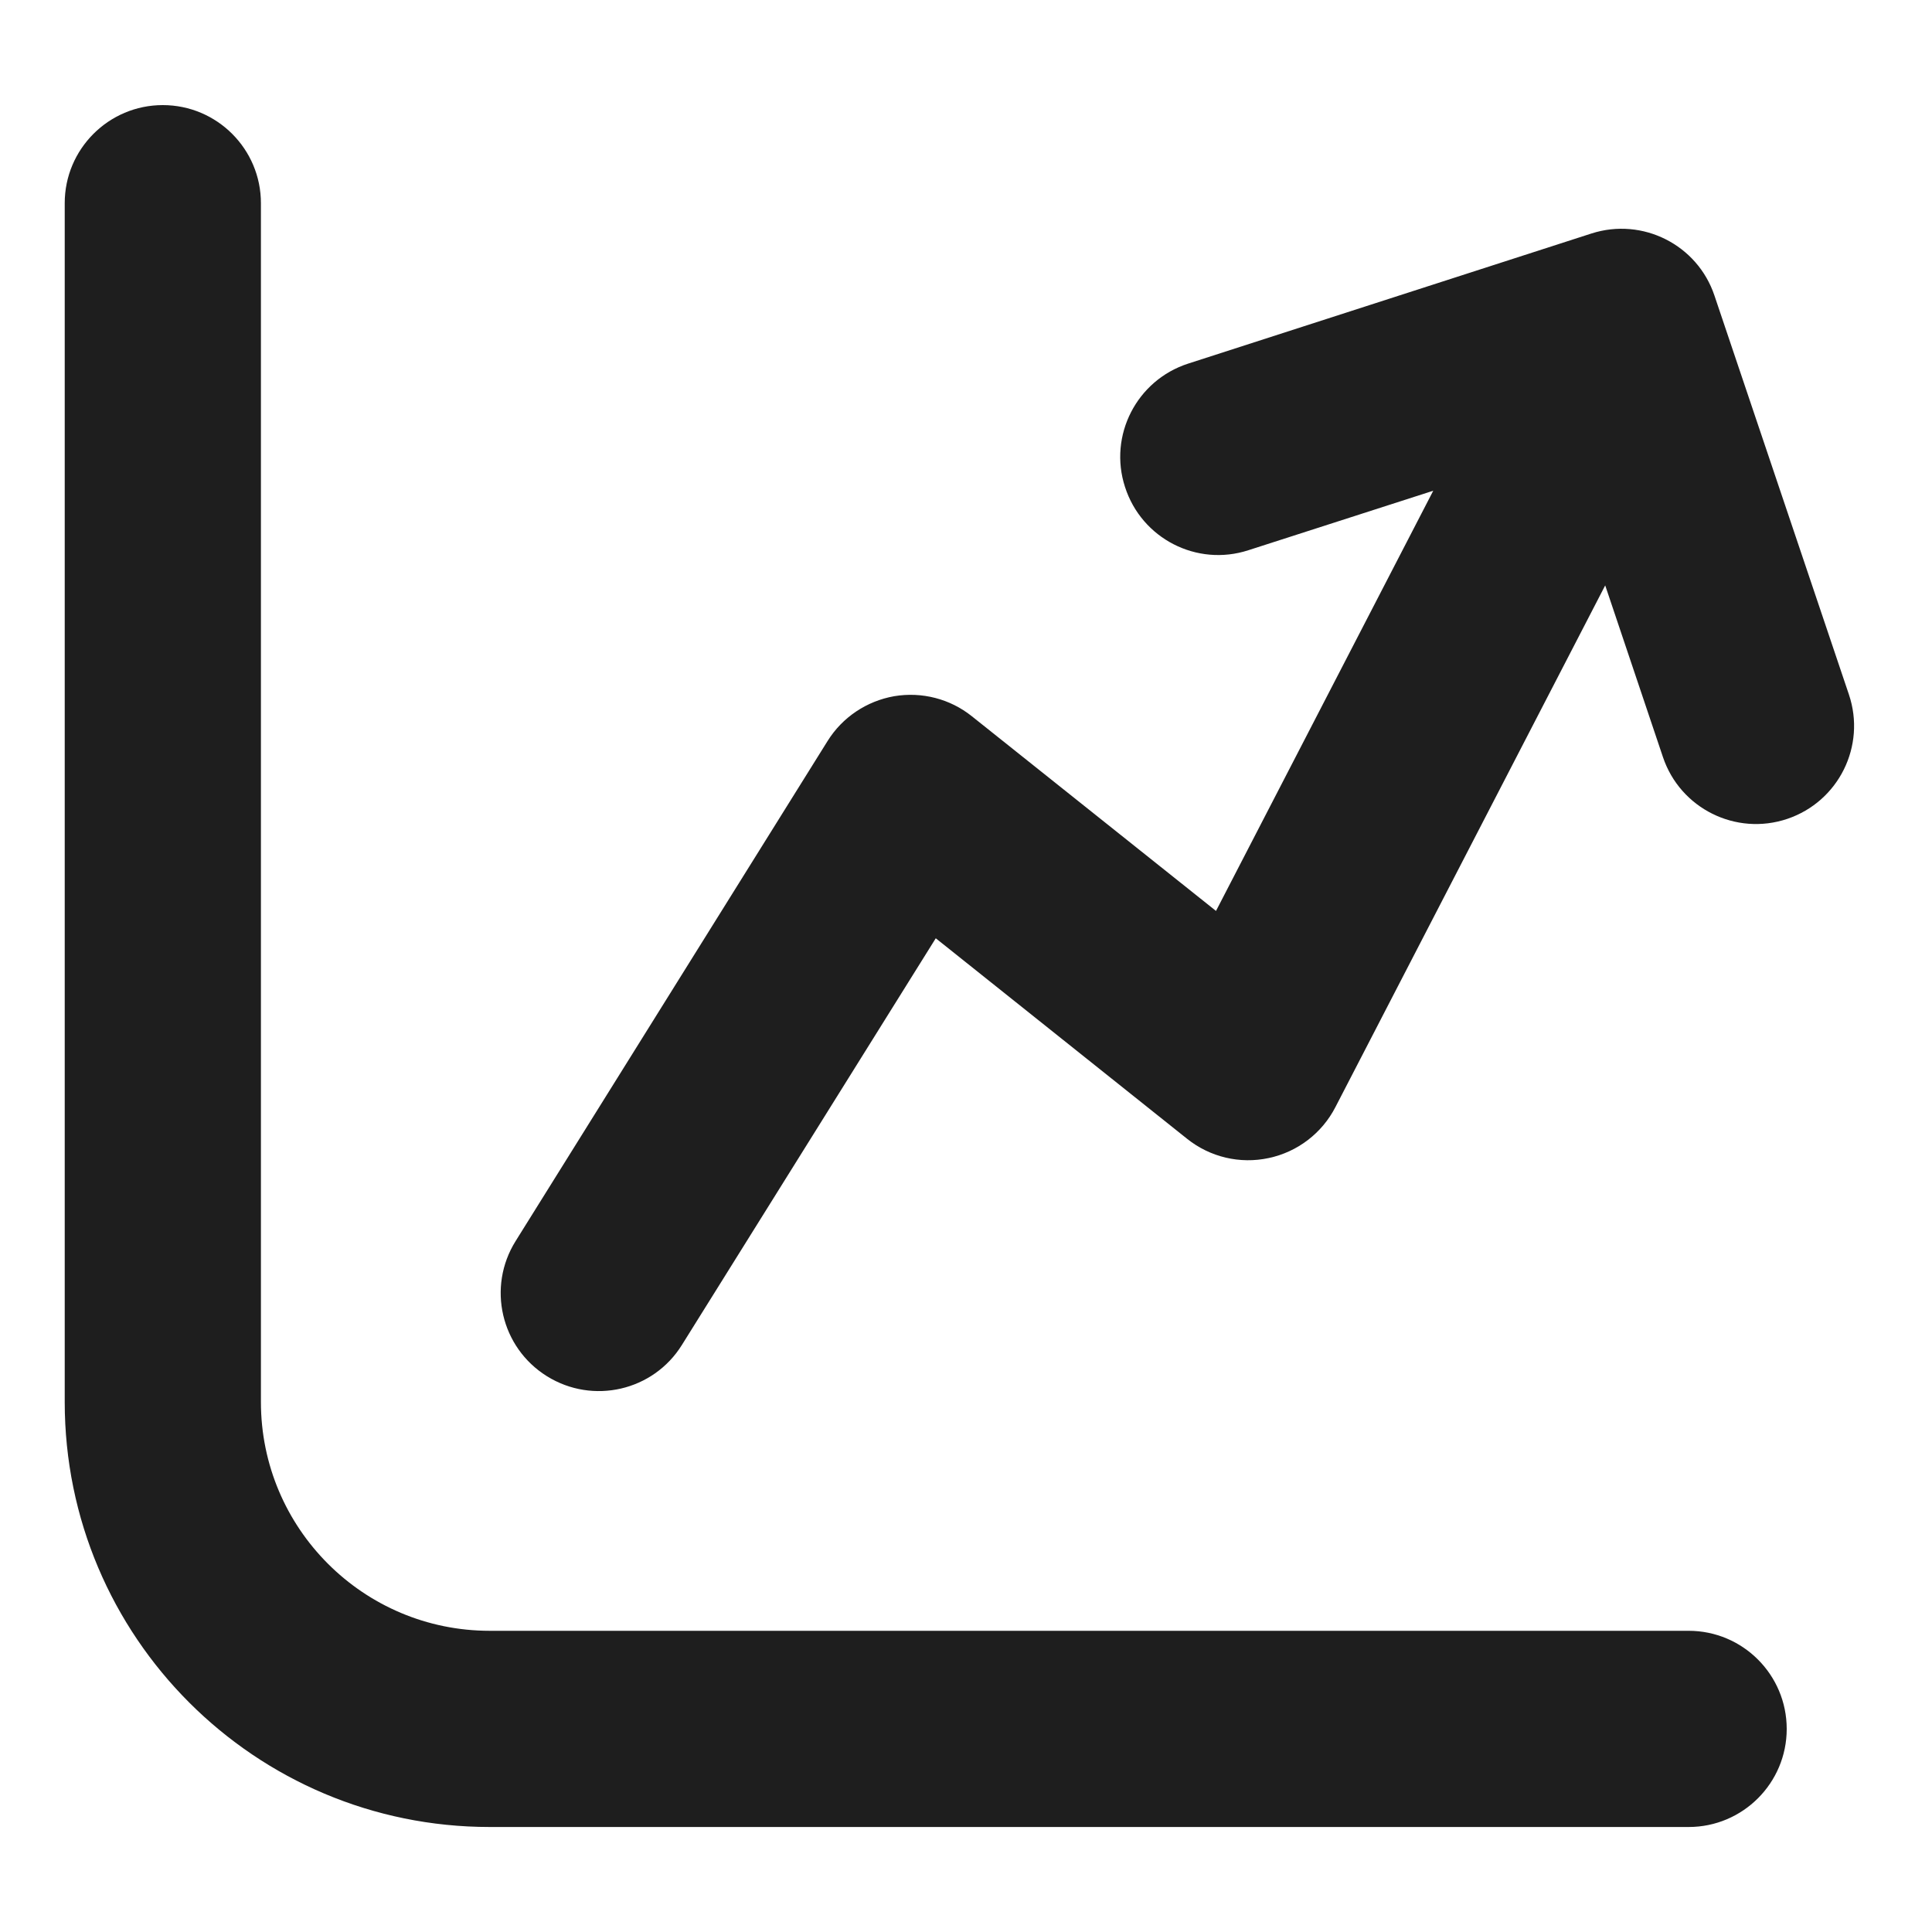 <svg width="20" height="20" viewBox="0 0 20 20" fill="none" xmlns="http://www.w3.org/2000/svg">
<g clip-path="url(#clip0_14030_8474)">
<path fill-rule="evenodd" clip-rule="evenodd" d="M1.685 1.088C2.246 1.088 2.701 1.543 2.701 2.103V14.513C2.701 15.821 3.762 16.882 5.07 16.882H17.481C18.041 16.882 18.496 17.337 18.496 17.898C18.496 18.458 18.041 18.913 17.481 18.913H5.07C2.64 18.913 0.67 16.944 0.67 14.513V2.103C0.67 1.543 1.125 1.088 1.685 1.088ZM16.617 6.06L17.215 7.838C17.394 8.37 17.971 8.656 18.502 8.477C19.034 8.297 19.319 7.722 19.14 7.19L17.748 3.06C17.572 2.534 17.004 2.247 16.475 2.417L12.3 3.764C11.767 3.936 11.473 4.508 11.646 5.041C11.818 5.576 12.39 5.869 12.923 5.696L14.837 5.08L12.588 9.43L10.061 7.415C9.835 7.234 9.543 7.159 9.257 7.207C8.972 7.257 8.72 7.425 8.567 7.671L5.338 12.847C5.04 13.323 5.185 13.949 5.661 14.246C6.137 14.543 6.763 14.399 7.059 13.923L9.687 9.713L12.289 11.789C12.527 11.979 12.836 12.052 13.134 11.988C13.431 11.925 13.685 11.731 13.824 11.461L16.617 6.06Z" fill="#1E1E1E"/>
</g>
<defs>
<clipPath id="clip0_14030_8474">
<rect width="20" height="20" fill="white"/>
</clipPath>
</defs>
</svg>
